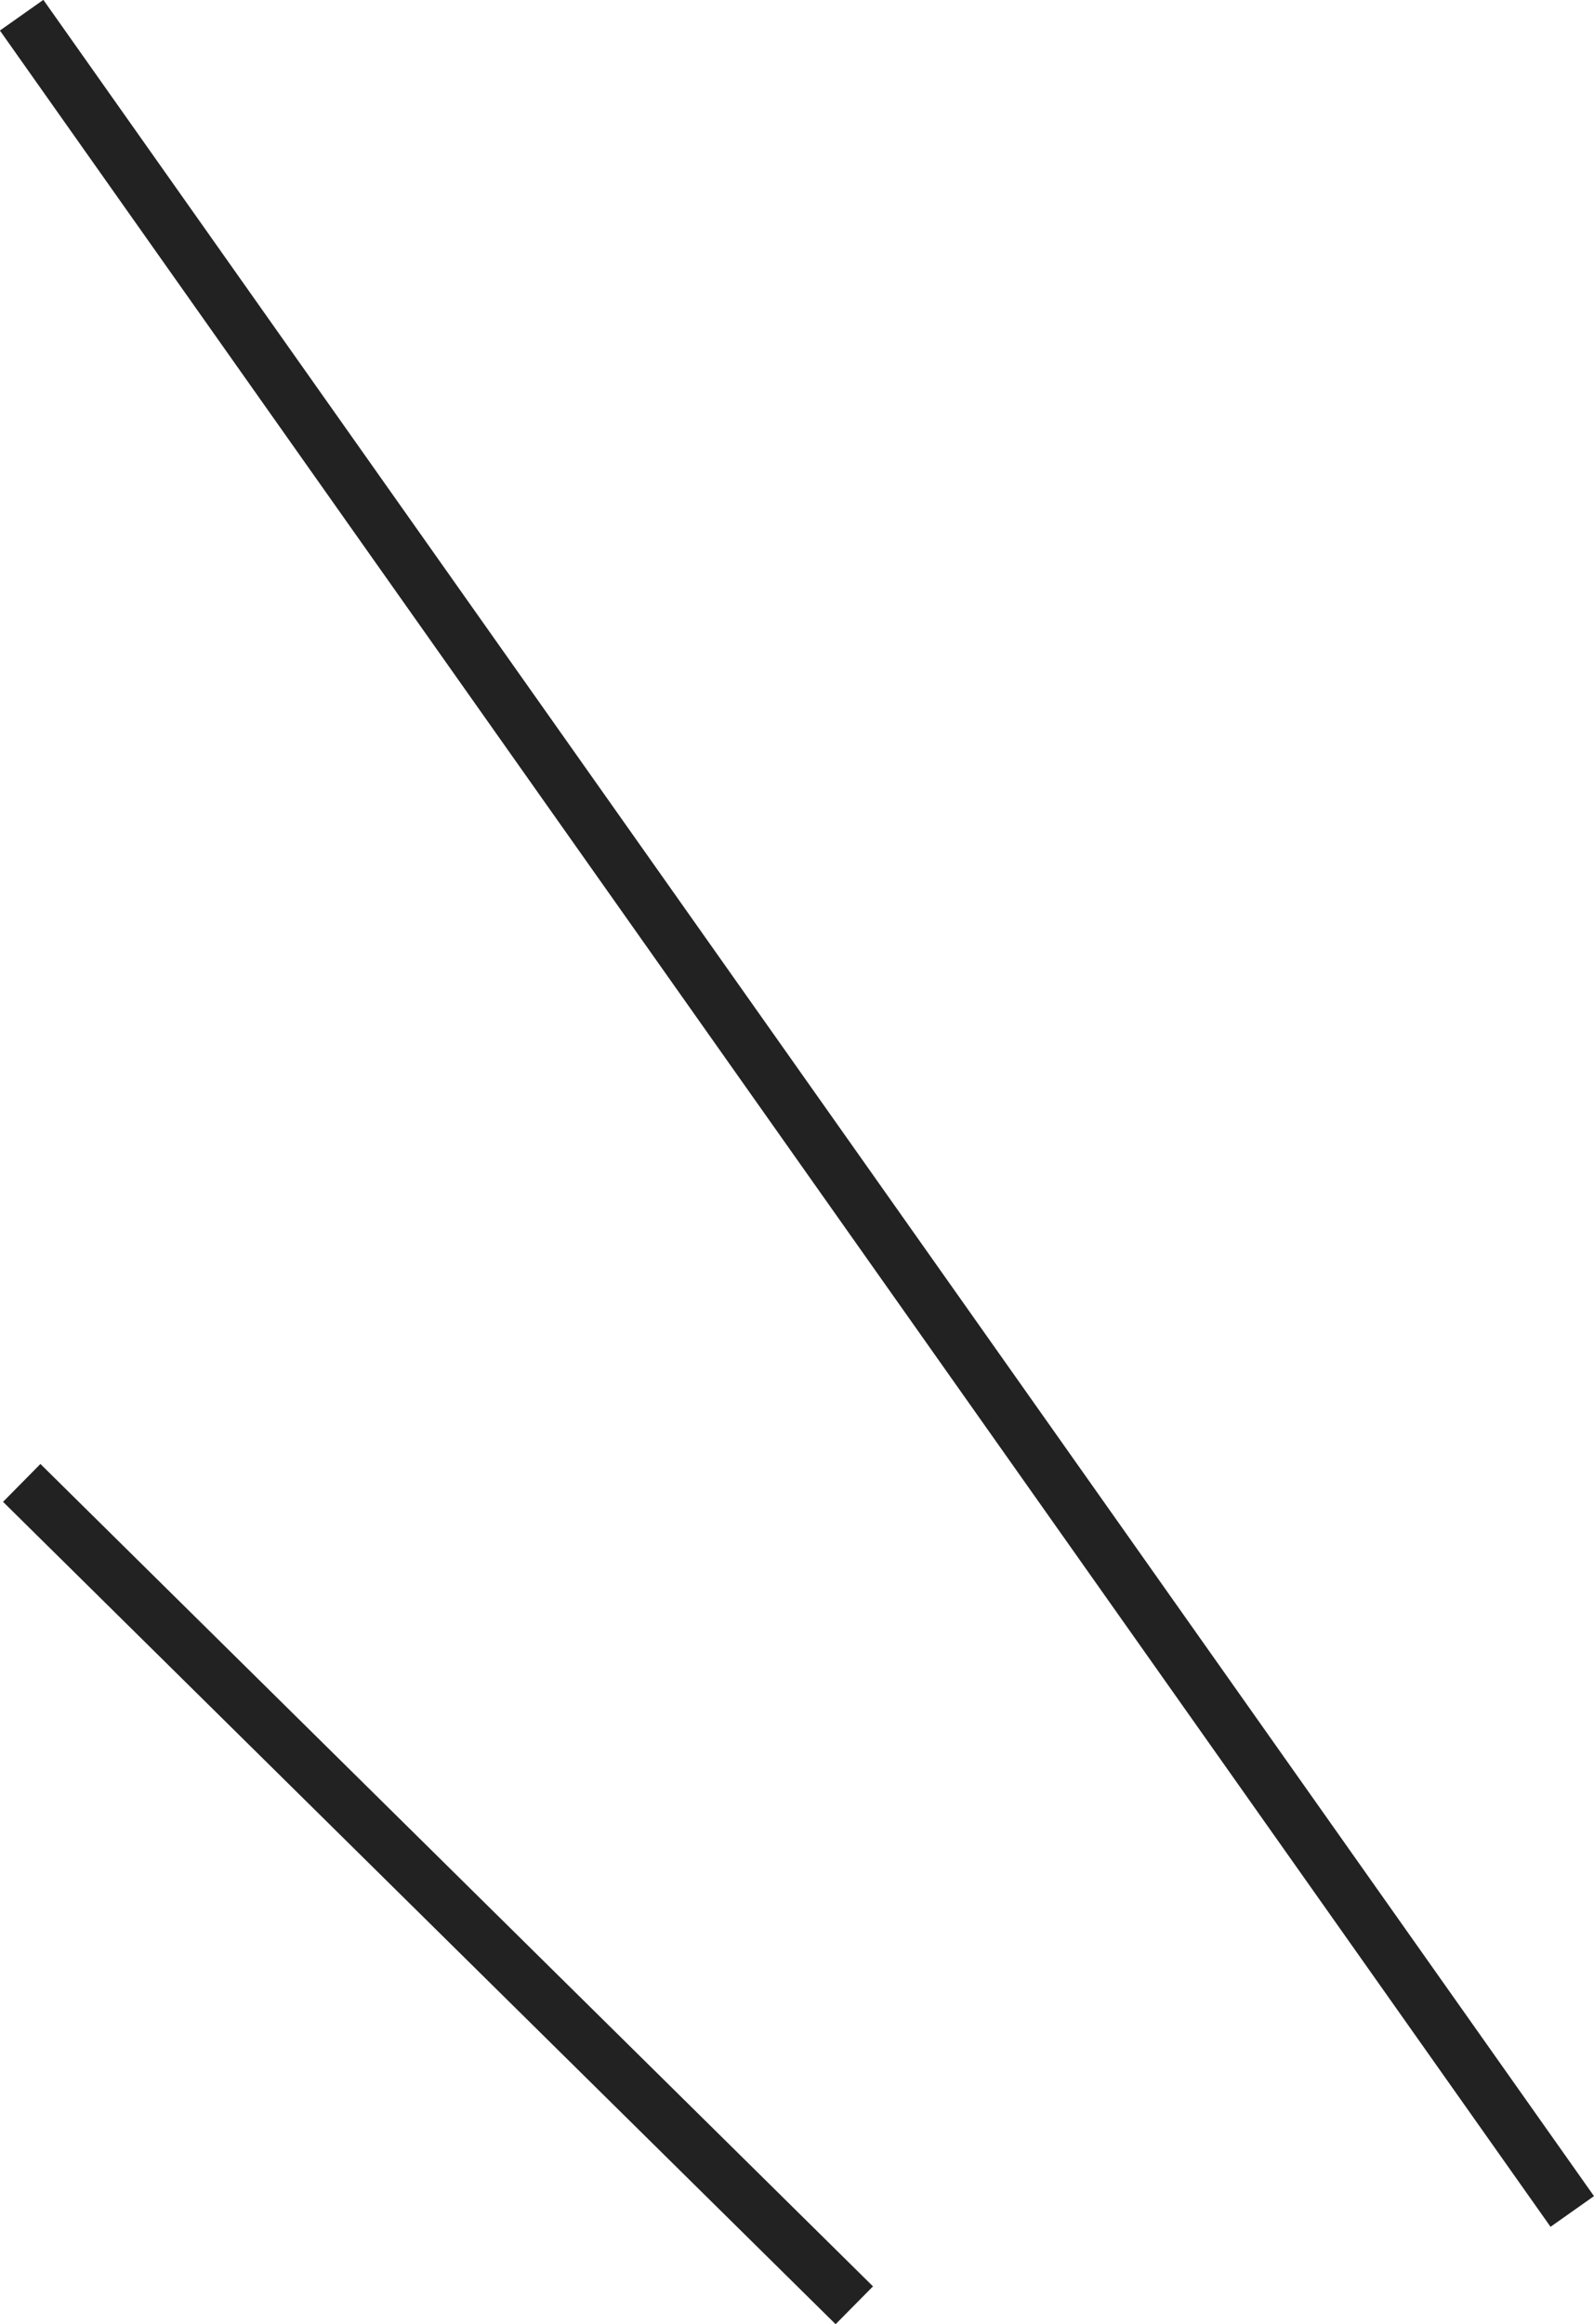 <svg xmlns="http://www.w3.org/2000/svg" viewBox="0 0 59.94 87.38"><defs><style>.cls-1{fill:#222;}</style></defs><title>line_left</title><g id="レイヤー_2" data-name="レイヤー 2"><g id="レイヤー_1-2" data-name="レイヤー 1"><rect class="cls-1" x="28.97" y="-8.68" width="2" height="101.08" transform="translate(-18.66 24.95) rotate(-35.23)"/><rect class="cls-1" x="15.47" y="49.21" width="2" height="44" transform="translate(-45.77 32.89) rotate(-45.36)"/></g></g></svg>